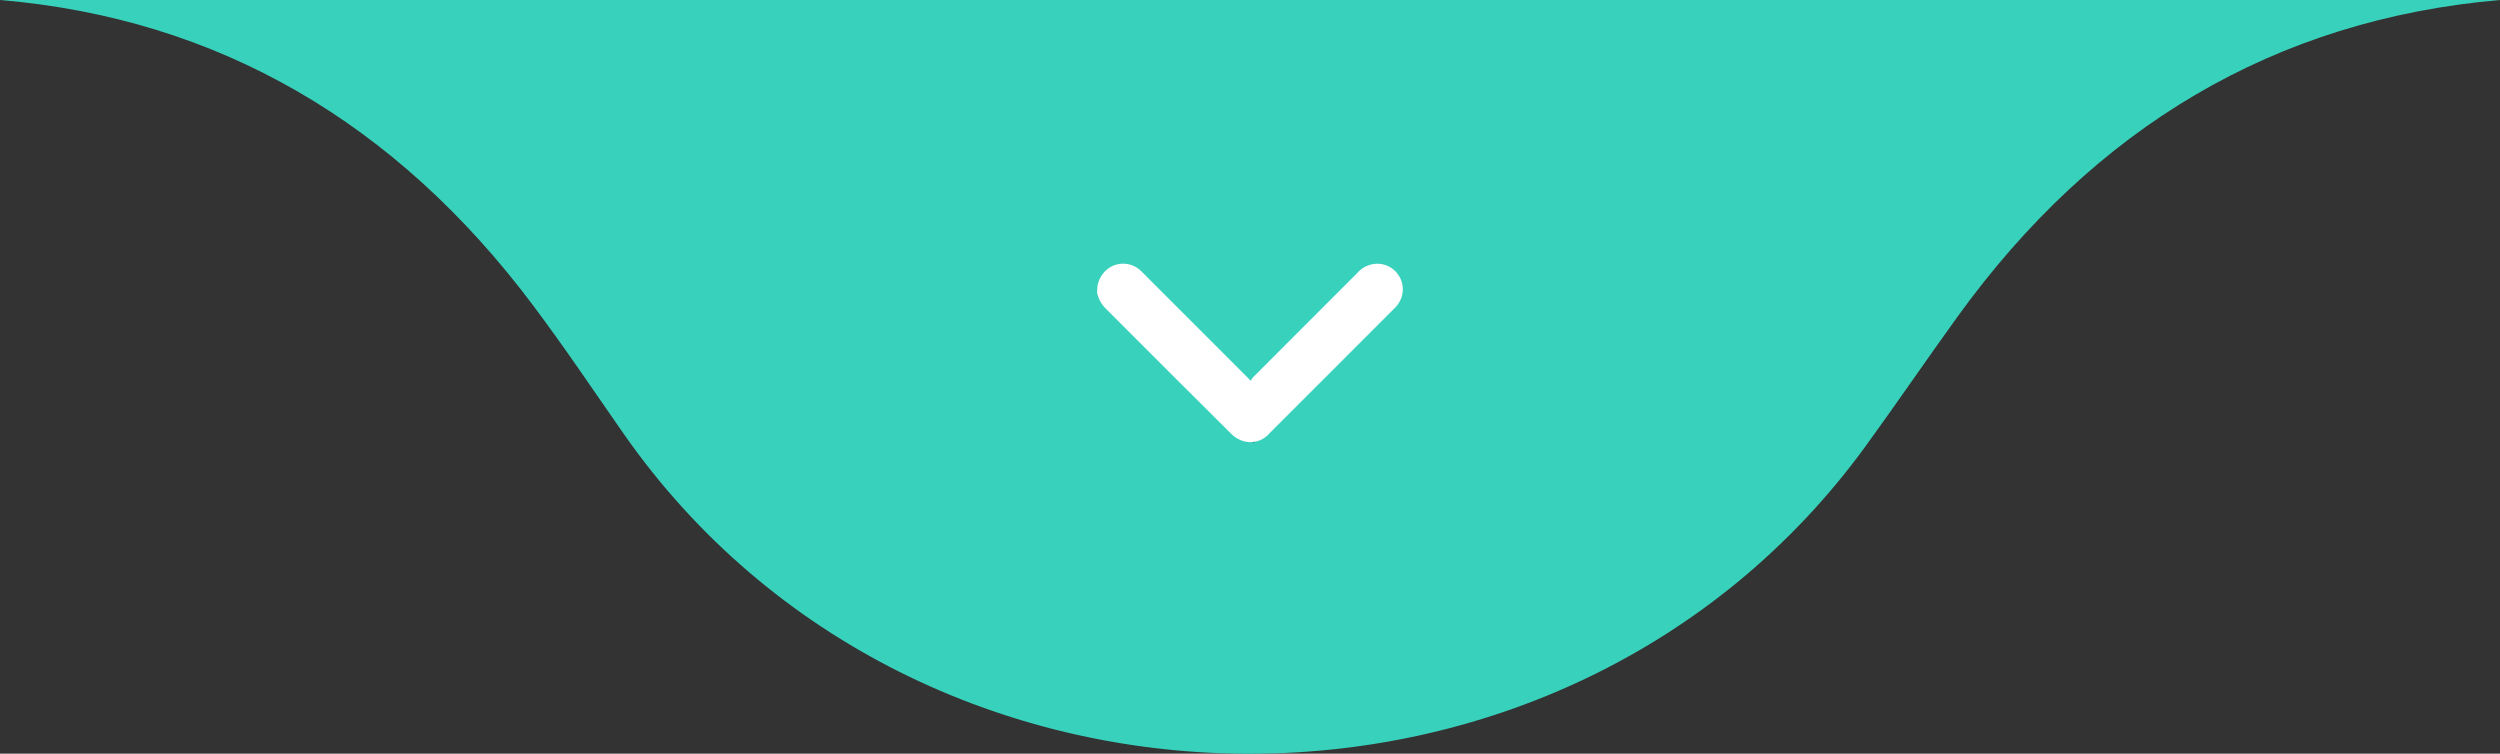 <svg xmlns="http://www.w3.org/2000/svg" viewBox="0 0 580.9 175.12"><rect x="0" y="0" width="580.9" height="175.12" fill="#333333" stroke="none"/><defs><style>.cls-1{fill:#38d1bc;}.cls-2{fill:#fff;}</style></defs><g id="Camada_2" data-name="Camada 2"><g id="Camada_1-2" data-name="Camada 1"><path class="cls-1" d="M0,0C50.89,4.3,92.06,28.69,123.61,70.62c7.38,9.81,14.22,20,21.26,30.11,68.44,98,218.47,99.45,288.69,2.85,7.22-9.94,14.14-20.1,21.34-30.06,31.72-43.9,73.69-69,126-73.52ZM291.29,102.87c-9.39-9.12-17.81-17.29-26.22-25.47l3.25-4L290.78,91.3l20.3-18.62,4.33,4.3Z"></path><path class="cls-2" d="M255,66.53a6.58,6.58,0,0,1,1.93-3.66,5.93,5.93,0,0,1,8.36.26c.7.67,1.38,1.37,2.06,2.06q11.28,11.27,22.54,22.54a4.14,4.14,0,0,0,.78.72,3.32,3.32,0,0,1,.42-.71q12.17-12.19,24.35-24.37a6.16,6.16,0,0,1,5.62-2,5.94,5.94,0,0,1,3.67,9.46,8.17,8.17,0,0,1-.78.88q-14.48,14.49-29,29a5.79,5.79,0,0,1-6.5,1.63,7,7,0,0,1-2.4-1.57q-14.6-14.52-29.14-29.09a7.21,7.21,0,0,1-2-3.74Z"></path></g></g></svg>